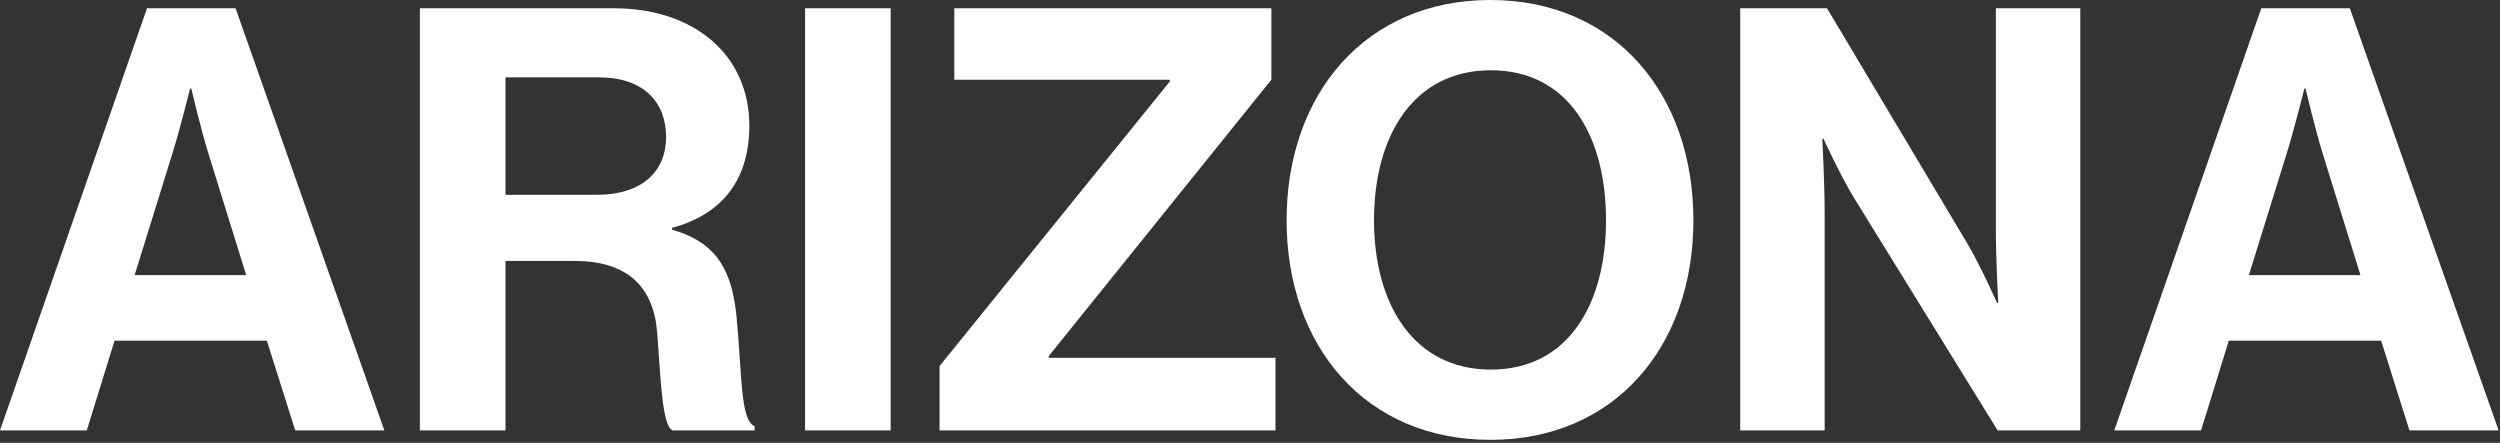 <svg xmlns="http://www.w3.org/2000/svg" width="271" height="48" viewBox="0 0 271 48" fill="none"><rect x="0" y="0" width="271" height="48" fill="#333333" stroke="none"/><path d="M-1.65999e-05 46.656L15.936 0.896H25.536L41.664 46.656H32L28.928 36.928H12.416L9.408 46.656H-1.65999e-05ZM18.688 16.64L14.592 29.824H26.688L22.592 16.64C21.824 14.208 20.736 9.6 20.736 9.6H20.608C20.608 9.6 19.456 14.208 18.688 16.64ZM45.516 46.656V0.896H66.507C75.34 0.896 81.228 6.016 81.228 13.632C81.228 19.008 78.731 23.104 72.844 24.704V24.896C77.067 26.112 79.243 28.544 79.82 34.112C80.46 40.576 80.204 45.504 81.803 46.208V46.656H72.907C71.755 46.144 71.627 41.024 71.243 36.096C70.859 31.104 68.043 28.288 62.283 28.288H54.795V46.656H45.516ZM54.795 8.384V21.12H64.651C69.707 21.12 72.204 18.496 72.204 14.848C72.204 11.136 69.835 8.384 64.907 8.384H54.795ZM87.267 46.656V0.896H96.547V46.656H87.267ZM101.848 46.656V39.68L126.808 8.832V8.64H103.448V0.896H137.816V8.64L113.688 38.592V38.784H138.264V46.656H101.848ZM161.549 47.68C148.045 47.68 139.469 37.568 139.469 23.872C139.469 10.176 148.045 0 161.549 0C175.053 0 183.565 10.176 183.565 23.872C183.565 37.568 175.053 47.68 161.549 47.68ZM161.613 40.064C169.997 40.064 174.093 32.96 174.093 23.872C174.093 14.72 169.997 7.616 161.613 7.616C153.229 7.616 148.941 14.72 148.941 23.872C148.941 32.96 153.229 40.064 161.613 40.064ZM188.64 46.656V0.896H198.048L213.28 26.432C214.752 28.928 216.48 32.832 216.48 32.832H216.608C216.608 32.832 216.352 28.096 216.352 24.896V0.896H225.504V46.656H216.544L200.928 21.376C199.456 18.944 197.664 15.04 197.664 15.04H197.536C197.536 15.04 197.792 19.84 197.792 23.04V46.656H188.64ZM229.187 46.656L245.123 0.896H254.723L270.851 46.656H261.187L258.115 36.928H241.603L238.595 46.656H229.187ZM247.875 16.64L243.779 29.824H255.875L251.779 16.64C251.011 14.208 249.923 9.6 249.923 9.6H249.795C249.795 9.6 248.643 14.208 247.875 16.64Z" fill="white"></path></svg>